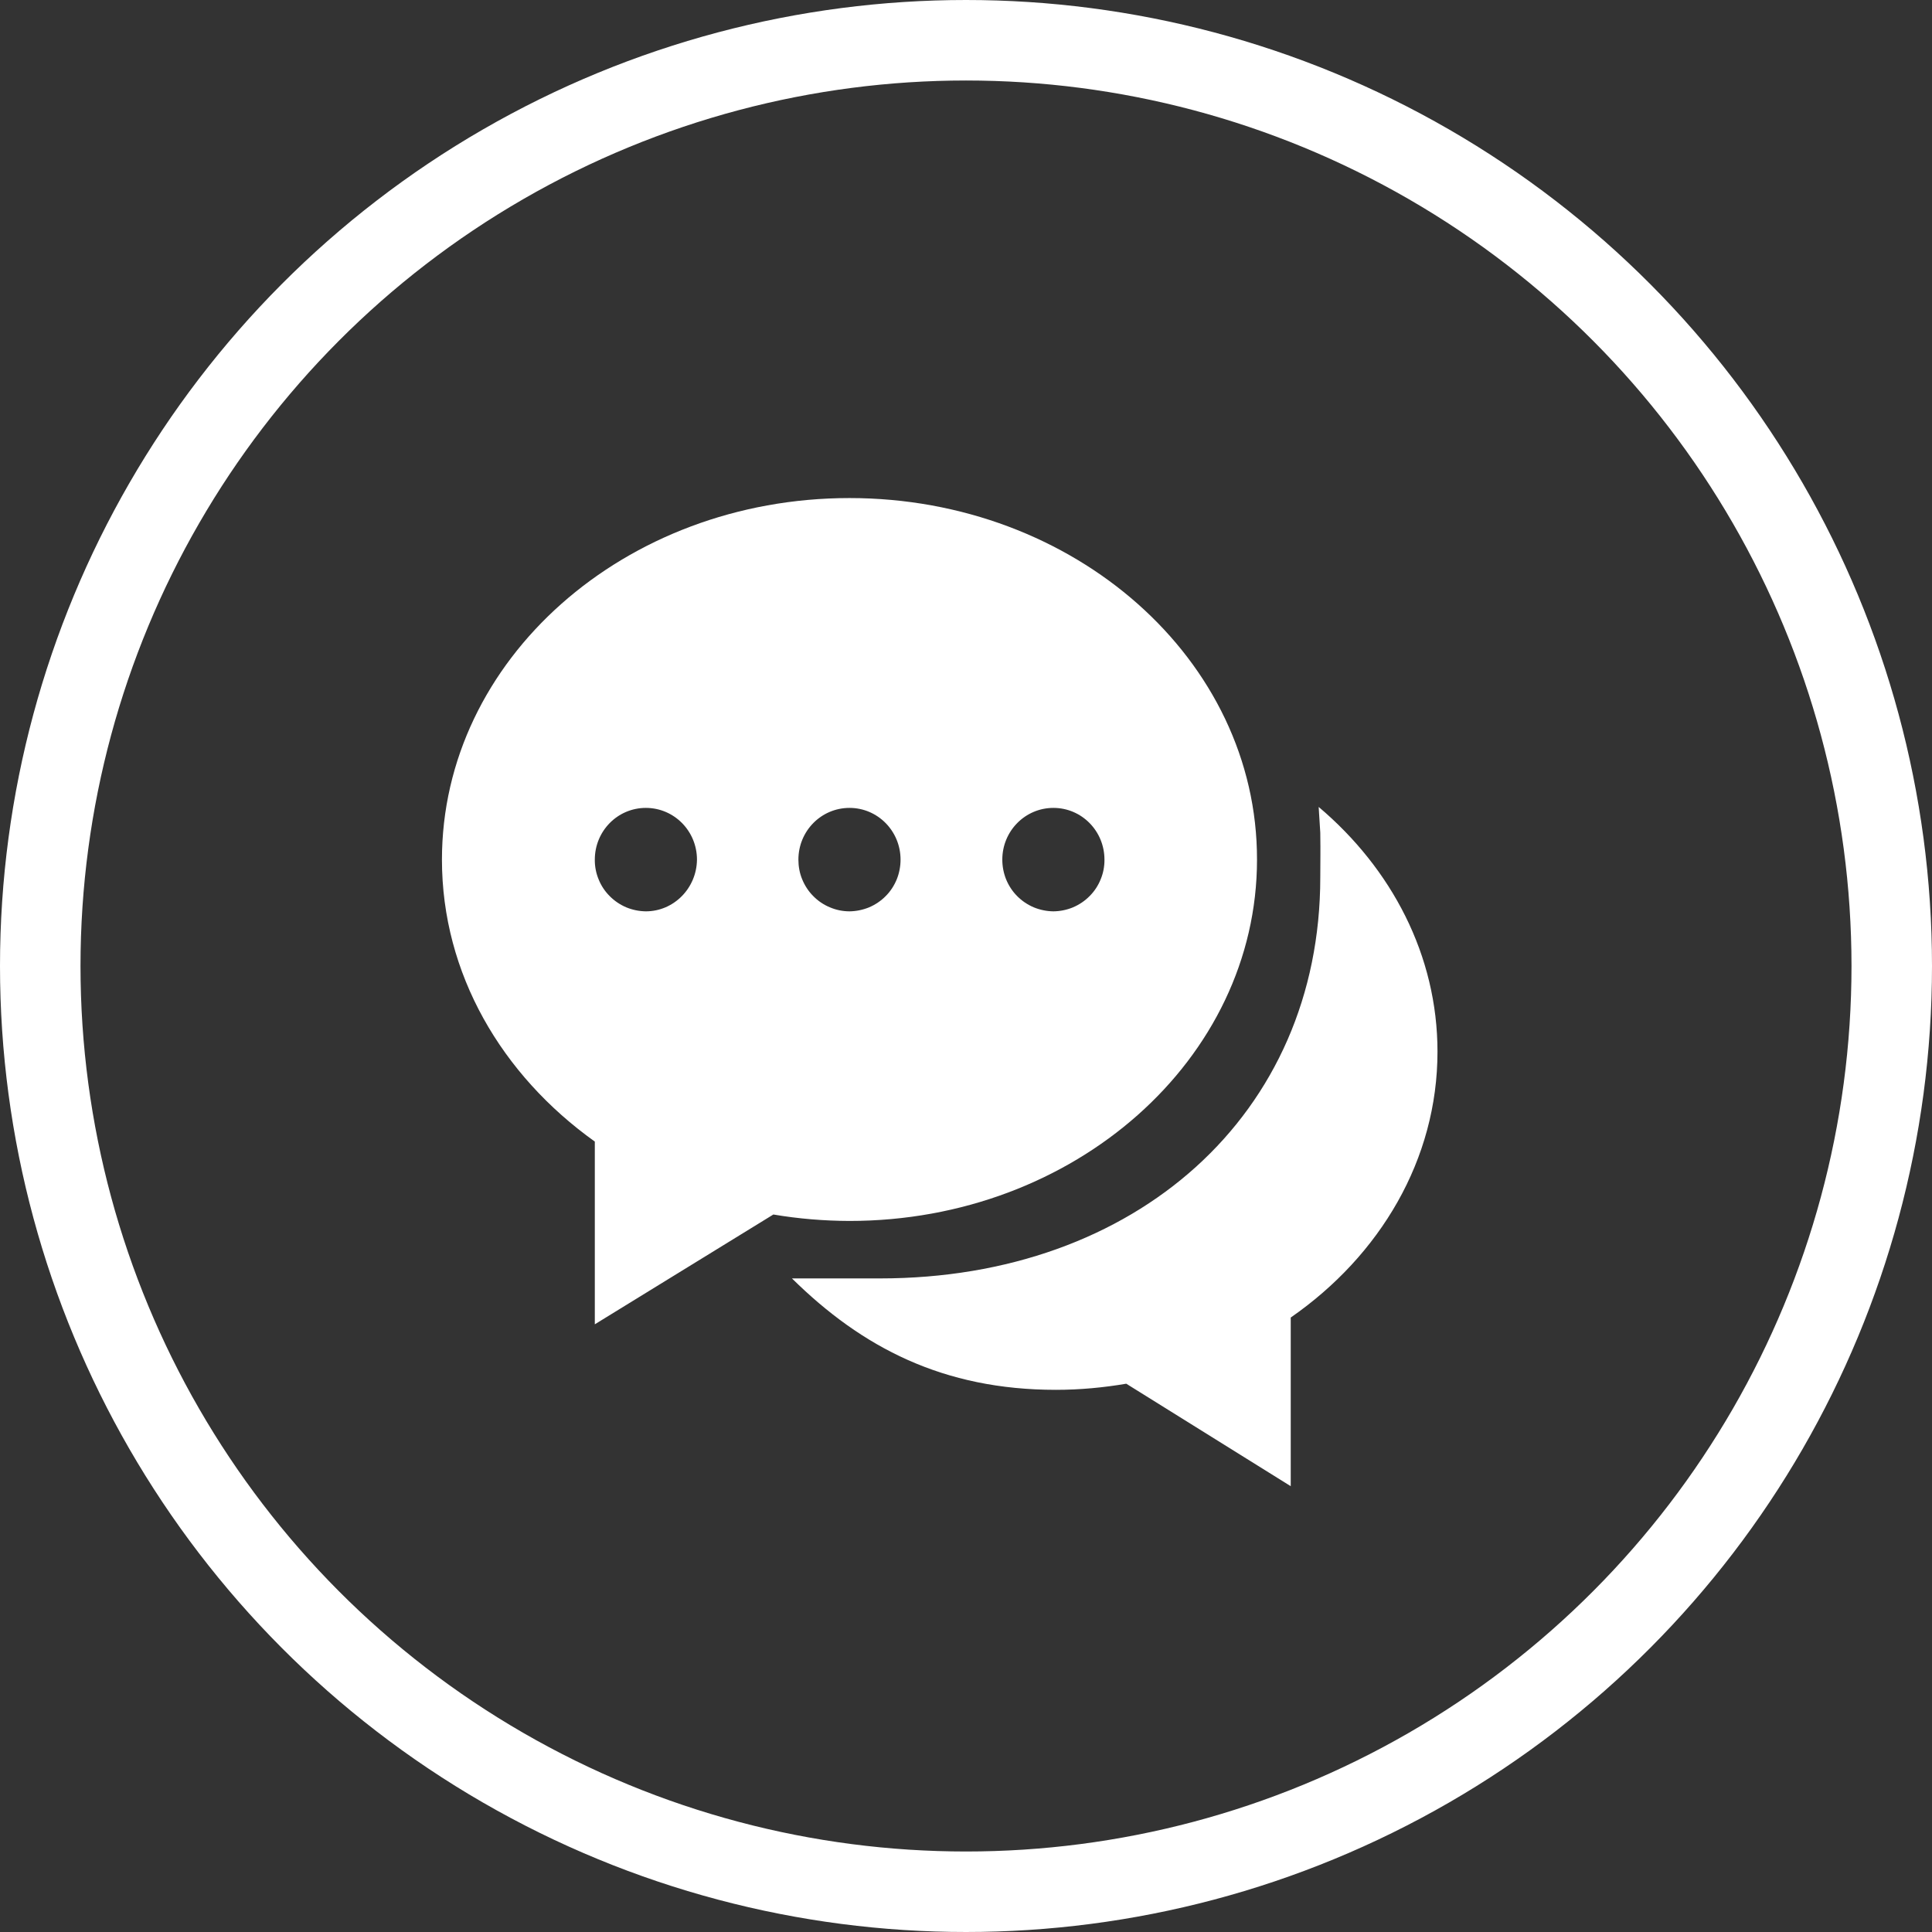 <svg width="24" height="24" viewBox="0 0 24 24" fill="none" xmlns="http://www.w3.org/2000/svg">
<rect x="0" y="0" width="24" height="24" fill="#333333" stroke="none"/>
<circle cx="12" cy="12" r="11.5" stroke="white"/>
<path d="M10.553 6.187C7.756 6.187 5.49 8.197 5.49 10.679C5.49 12.095 6.232 13.355 7.389 14.181V16.451L9.607 15.087C9.919 15.14 10.236 15.166 10.553 15.167C13.349 15.167 15.615 13.156 15.615 10.679C15.619 8.197 13.349 6.187 10.553 6.187ZM8.023 11.321C7.939 11.32 7.856 11.303 7.779 11.271C7.702 11.238 7.632 11.191 7.573 11.131C7.514 11.072 7.467 11.001 7.436 10.923C7.404 10.846 7.388 10.762 7.389 10.679C7.389 10.323 7.672 10.036 8.023 10.036C8.374 10.036 8.658 10.323 8.658 10.679C8.654 11.034 8.37 11.321 8.023 11.321H8.023ZM10.553 11.321C10.469 11.321 10.386 11.304 10.309 11.271C10.231 11.239 10.161 11.191 10.102 11.131C10.043 11.072 9.997 11.001 9.965 10.923C9.933 10.846 9.918 10.762 9.918 10.679C9.918 10.323 10.201 10.036 10.553 10.036C10.903 10.036 11.187 10.323 11.187 10.679C11.187 10.762 11.171 10.846 11.14 10.923C11.108 11.001 11.062 11.072 11.003 11.131C10.944 11.191 10.874 11.238 10.797 11.271C10.719 11.303 10.636 11.32 10.553 11.321ZM13.085 11.321C13.002 11.32 12.919 11.303 12.841 11.271C12.764 11.238 12.694 11.191 12.635 11.131C12.576 11.072 12.53 11.001 12.498 10.923C12.467 10.846 12.451 10.762 12.451 10.679C12.451 10.323 12.735 10.036 13.086 10.036C13.437 10.036 13.72 10.323 13.72 10.679C13.721 10.762 13.705 10.846 13.673 10.923C13.642 11.001 13.595 11.072 13.536 11.131C13.477 11.191 13.407 11.238 13.33 11.271C13.253 11.303 13.17 11.32 13.086 11.321H13.085ZM16.381 10.024L16.401 10.344C16.405 10.647 16.401 10.619 16.401 10.898C16.401 13.842 14.111 15.881 10.932 15.881H9.838C10.708 16.739 11.717 17.265 13.117 17.265C13.417 17.265 13.708 17.237 13.991 17.189L16.034 18.462V16.367C17.143 15.597 17.857 14.405 17.857 13.064C17.857 11.867 17.287 10.79 16.381 10.024V10.024Z" fill="white"/>
</svg>
